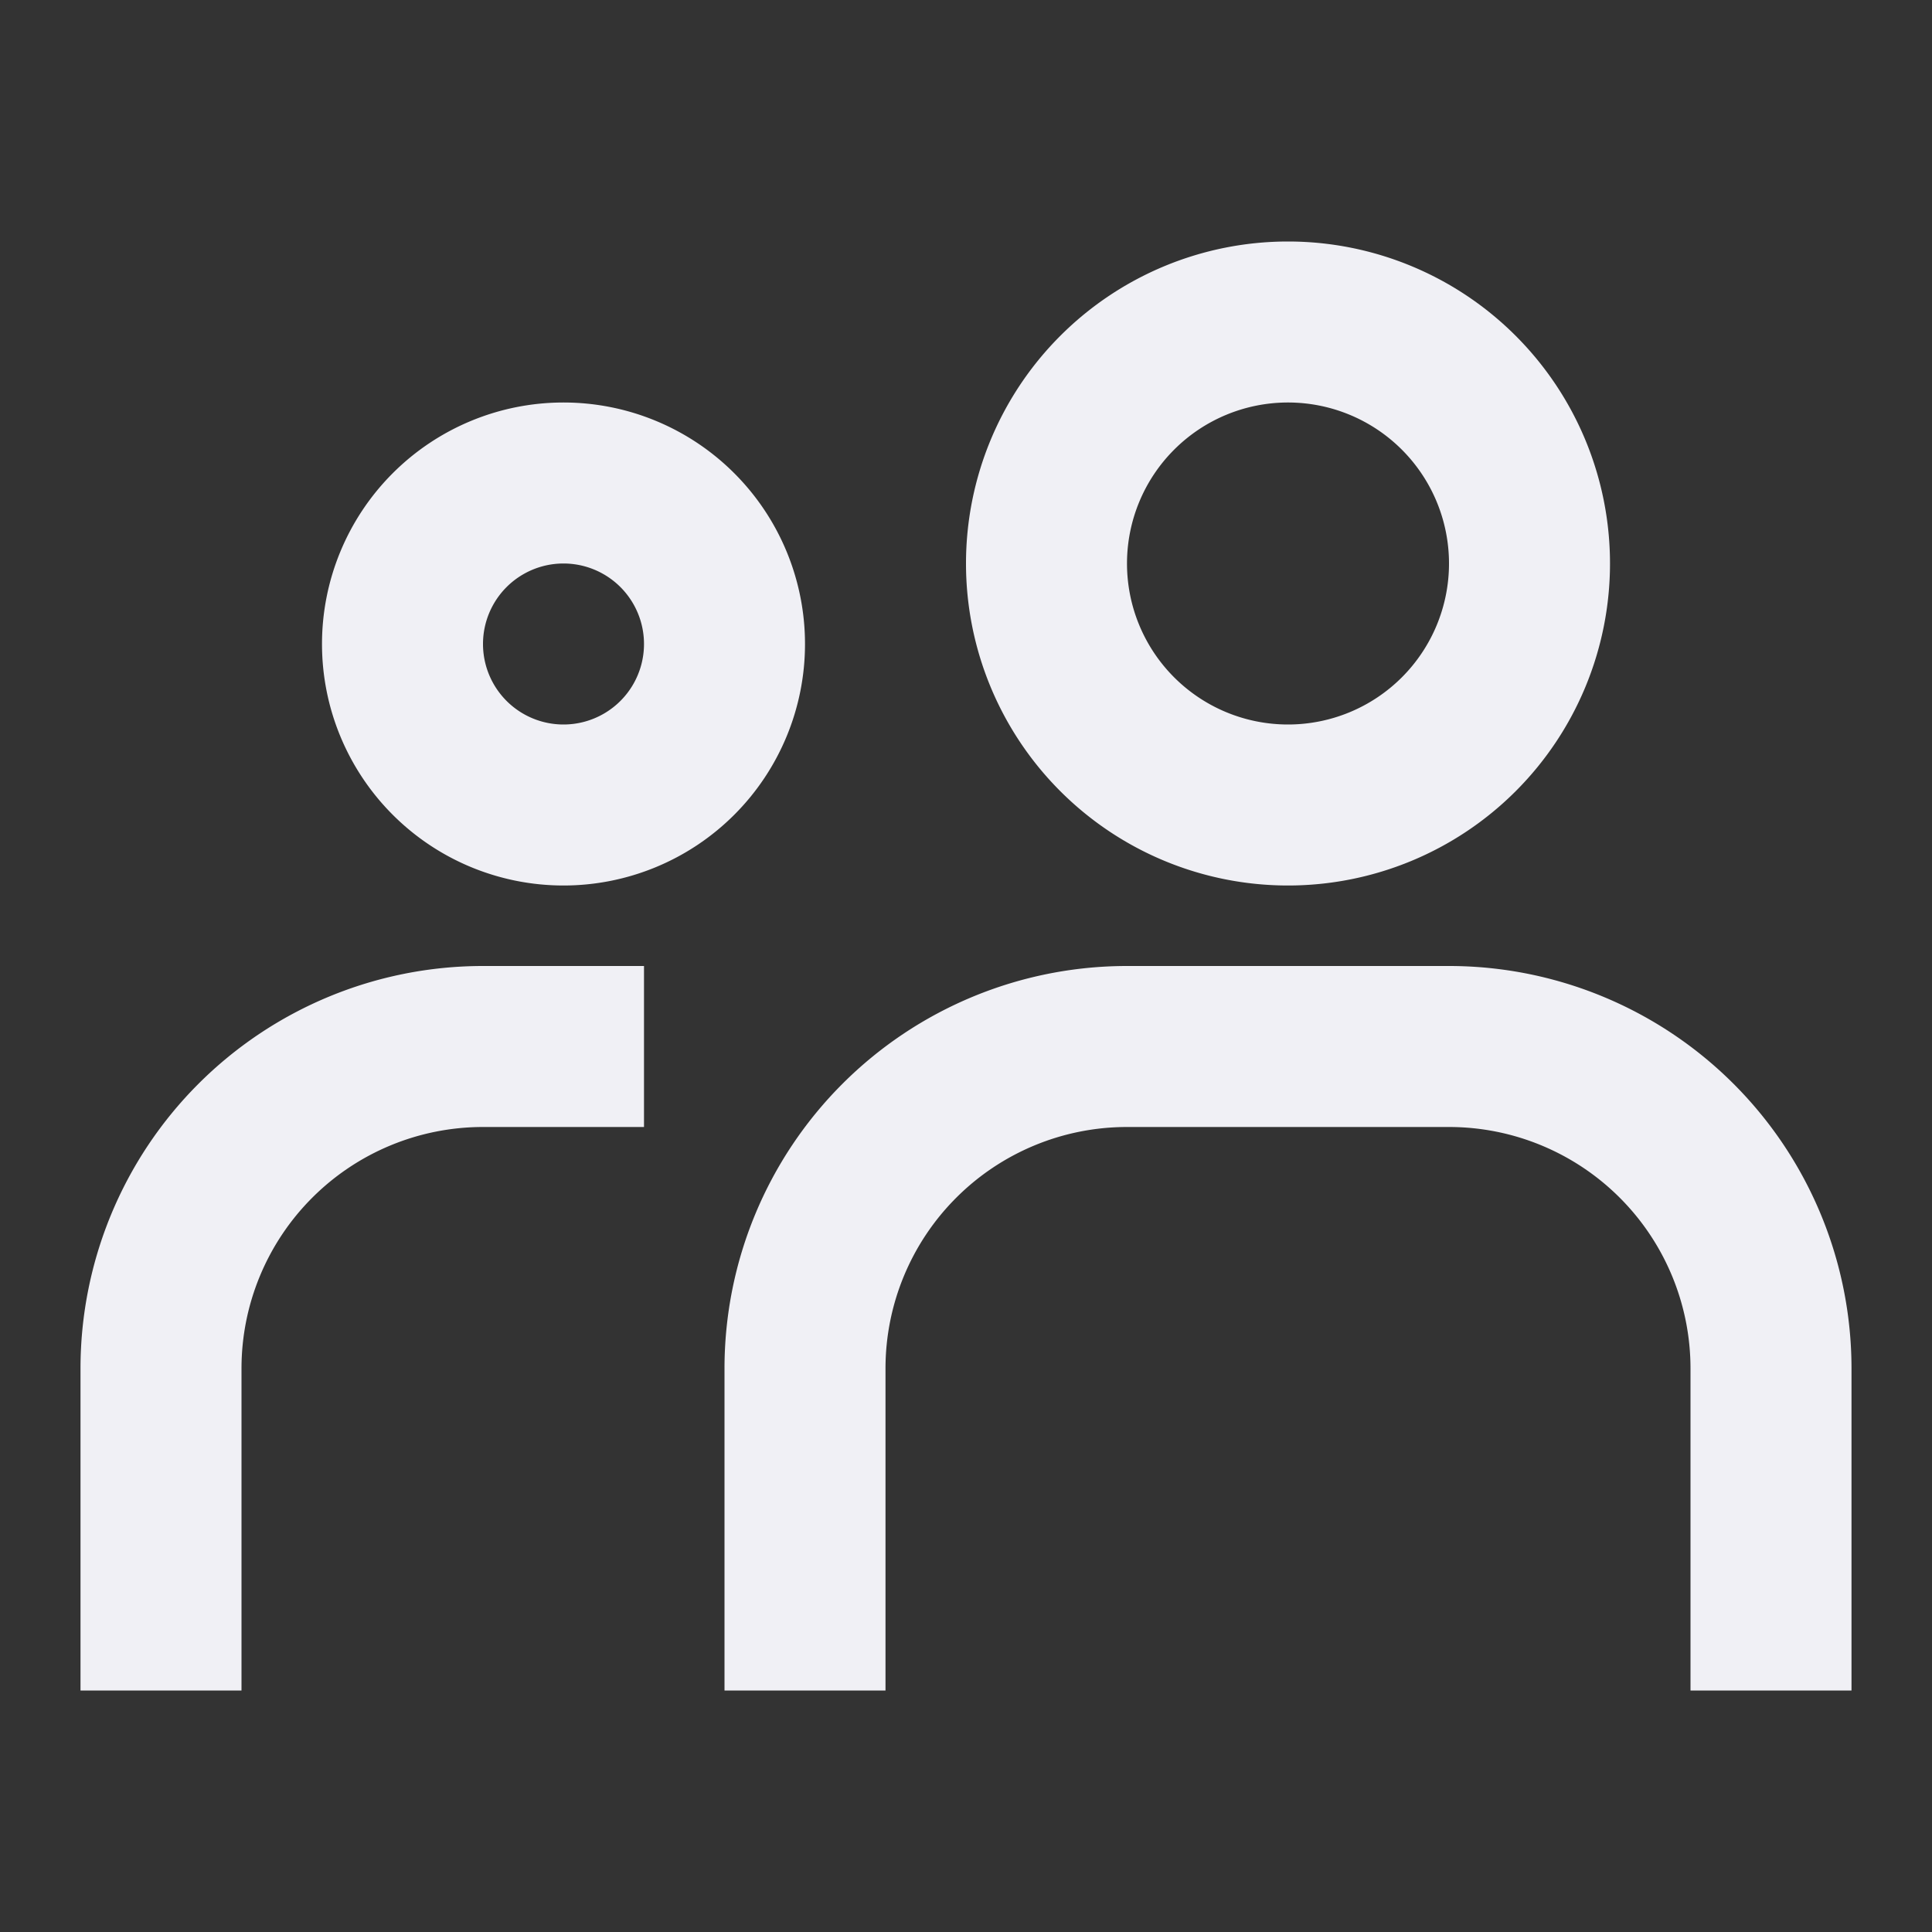 <?xml version="1.0" encoding="UTF-8"?> <svg xmlns="http://www.w3.org/2000/svg" width="24" height="24" fill="none"><rect width="100%" height="100%" fill="#333333" stroke="none"/><path fill="#f0f0f5" fill-rule="evenodd" d="M16 5a2 2 0 1 0 0 4 2 2 0 0 0 0-4m-4 2a4 4 0 1 1 8 0 4 4 0 0 1-8 0M7 7a1 1 0 1 0 0 2 1 1 0 0 0 0-2M4 8a3 3 0 1 1 6 0 3 3 0 0 1-6 0M9 17a5 5 0 0 1 5-5h4a5 5 0 0 1 5 5v4h-2v-4a3 3 0 0 0-3-3h-4a3 3 0 0 0-3 3v4H9zM6 14a3 3 0 0 0-3 3v4H1v-4a5 5 0 0 1 5-5h2v2z" clip-rule="evenodd"></path></svg> 